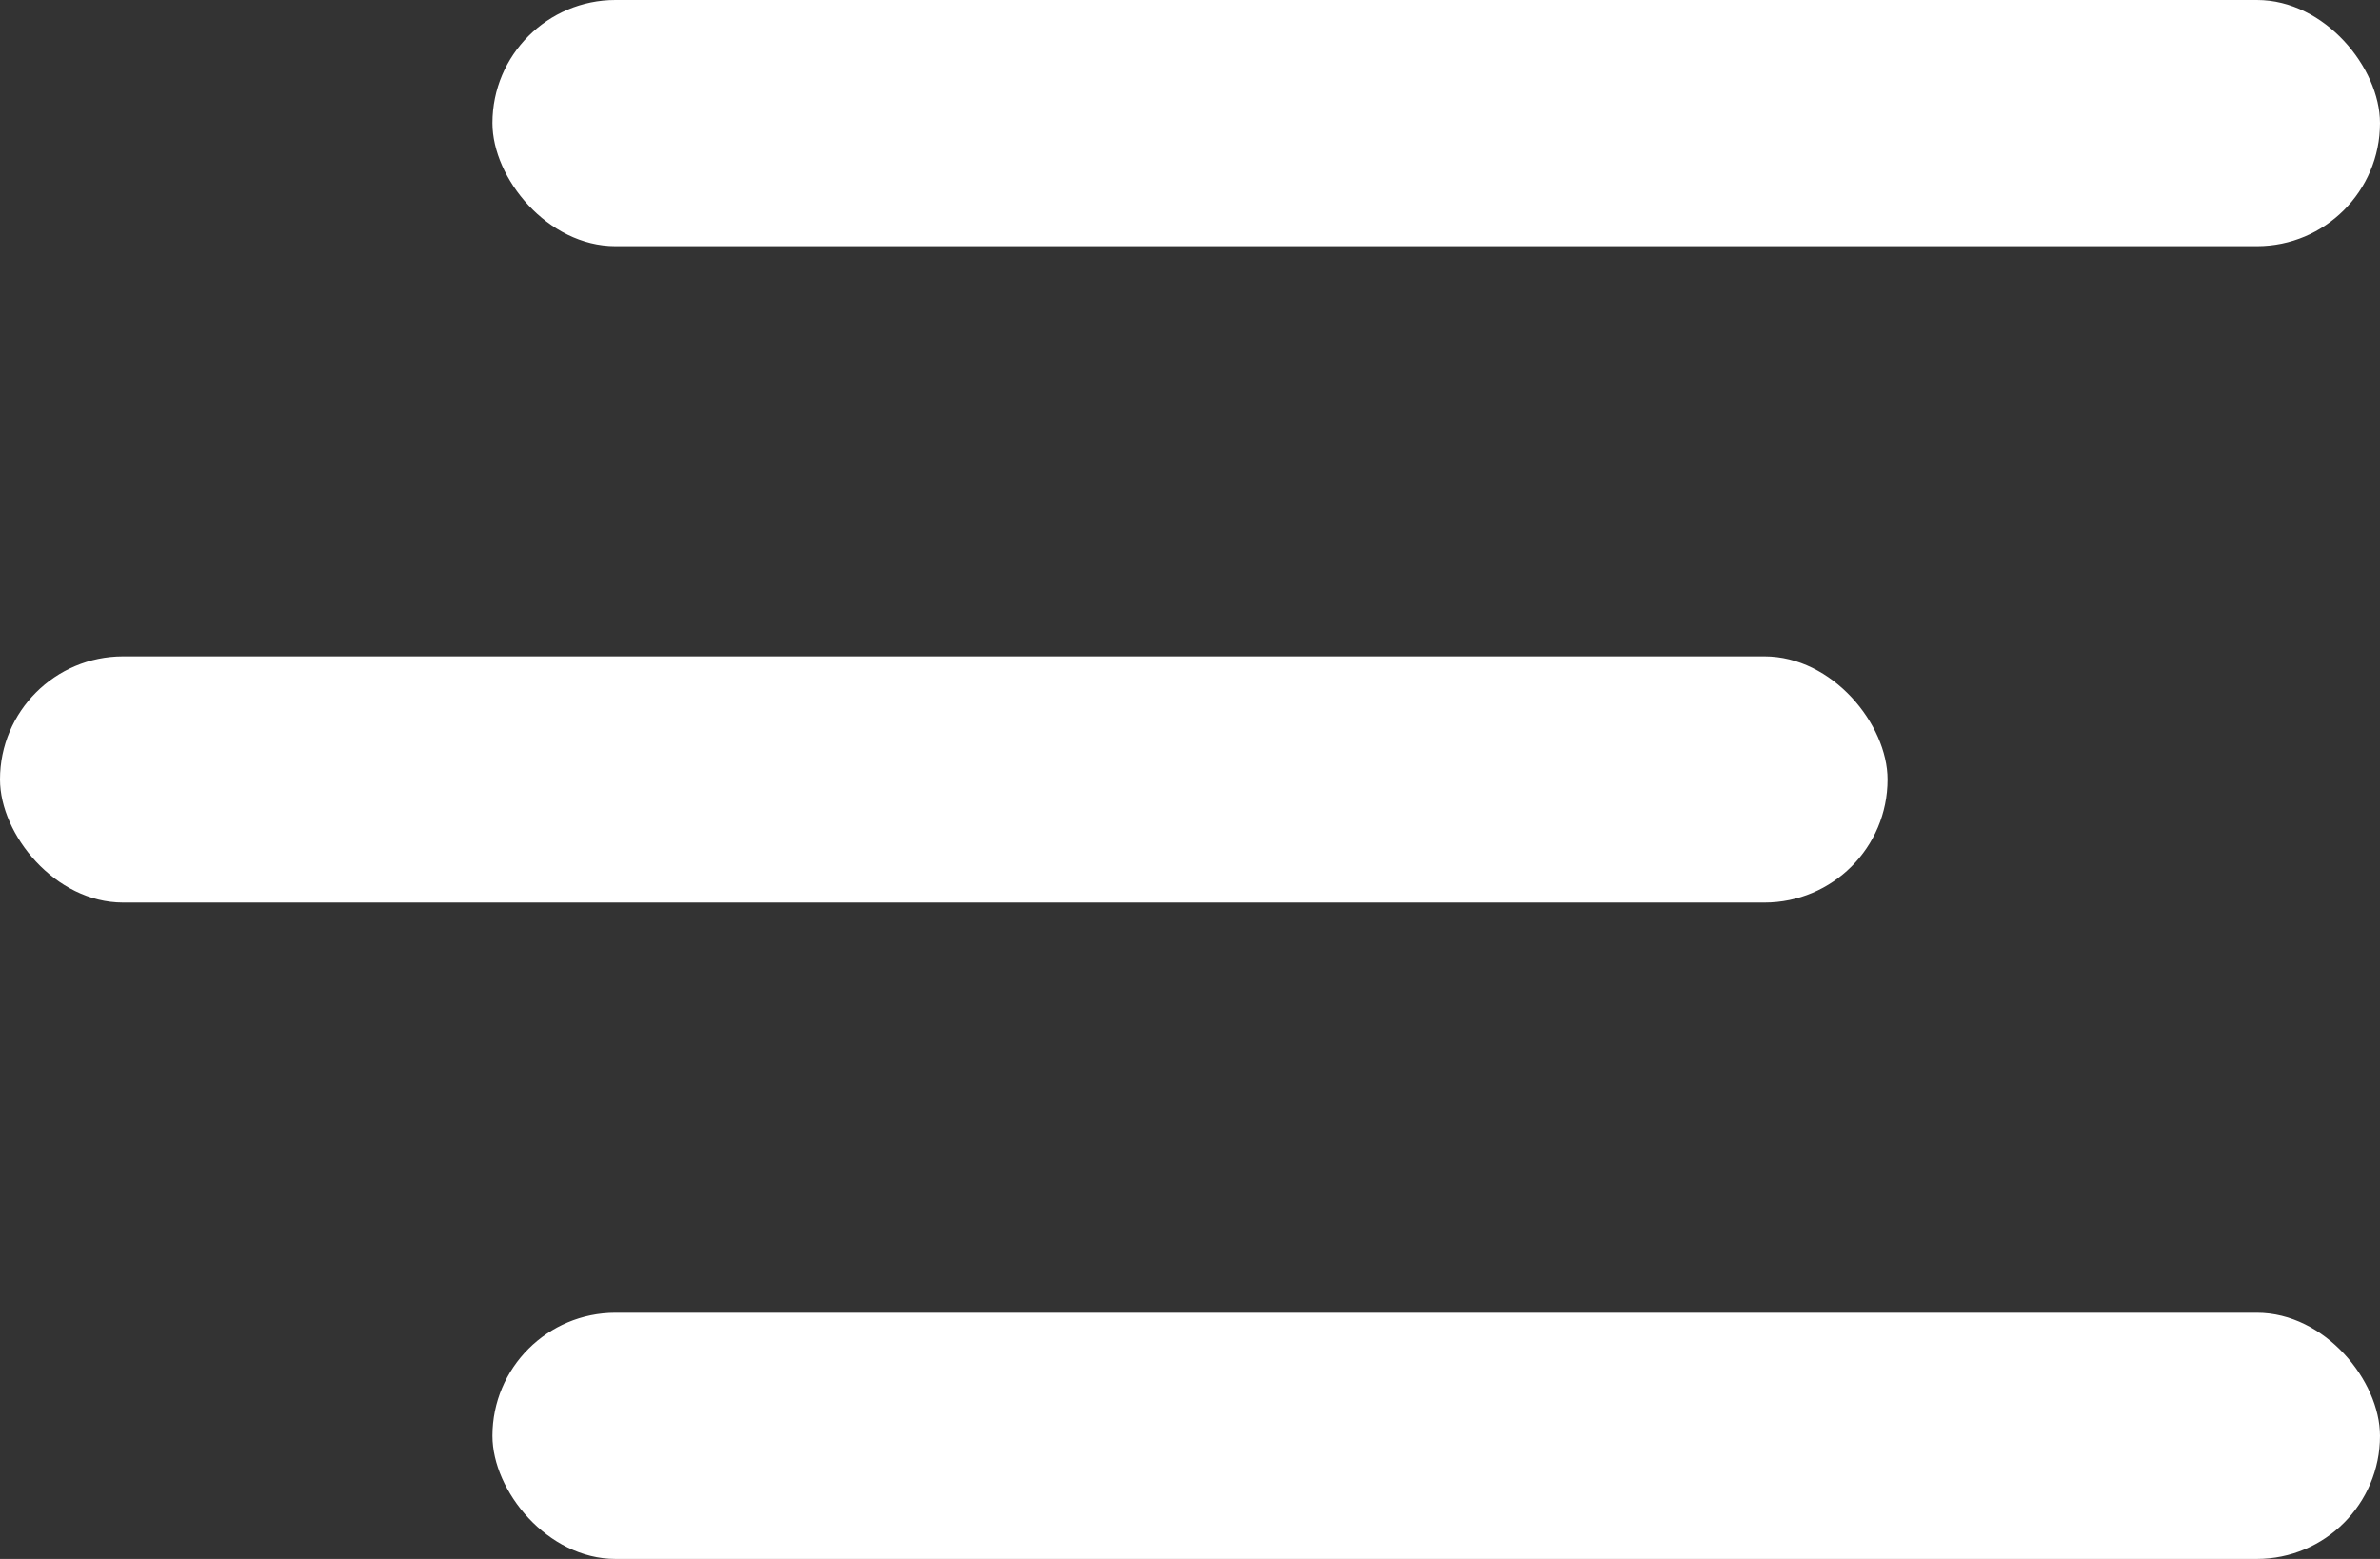 <svg xmlns="http://www.w3.org/2000/svg" width="29" height="19" viewBox="0 0 29 19">
  <rect x="0" y="0" width="29" height="19" fill="#333333" stroke="none"/>
  <g id="Groupe_471" data-name="Groupe 471" transform="translate(0 -0.388)">
    <rect id="Rectangle_369" data-name="Rectangle 369" width="23" height="3" rx="1.5" transform="translate(6 0.388)" fill="#fff"/>
    <rect id="Rectangle_370" data-name="Rectangle 370" width="23" height="3" rx="1.5" transform="translate(0 8.388)" fill="#fff"/>
    <rect id="Rectangle_371" data-name="Rectangle 371" width="23" height="3" rx="1.5" transform="translate(6 16.388)" fill="#fff"/>
  </g>
</svg>
